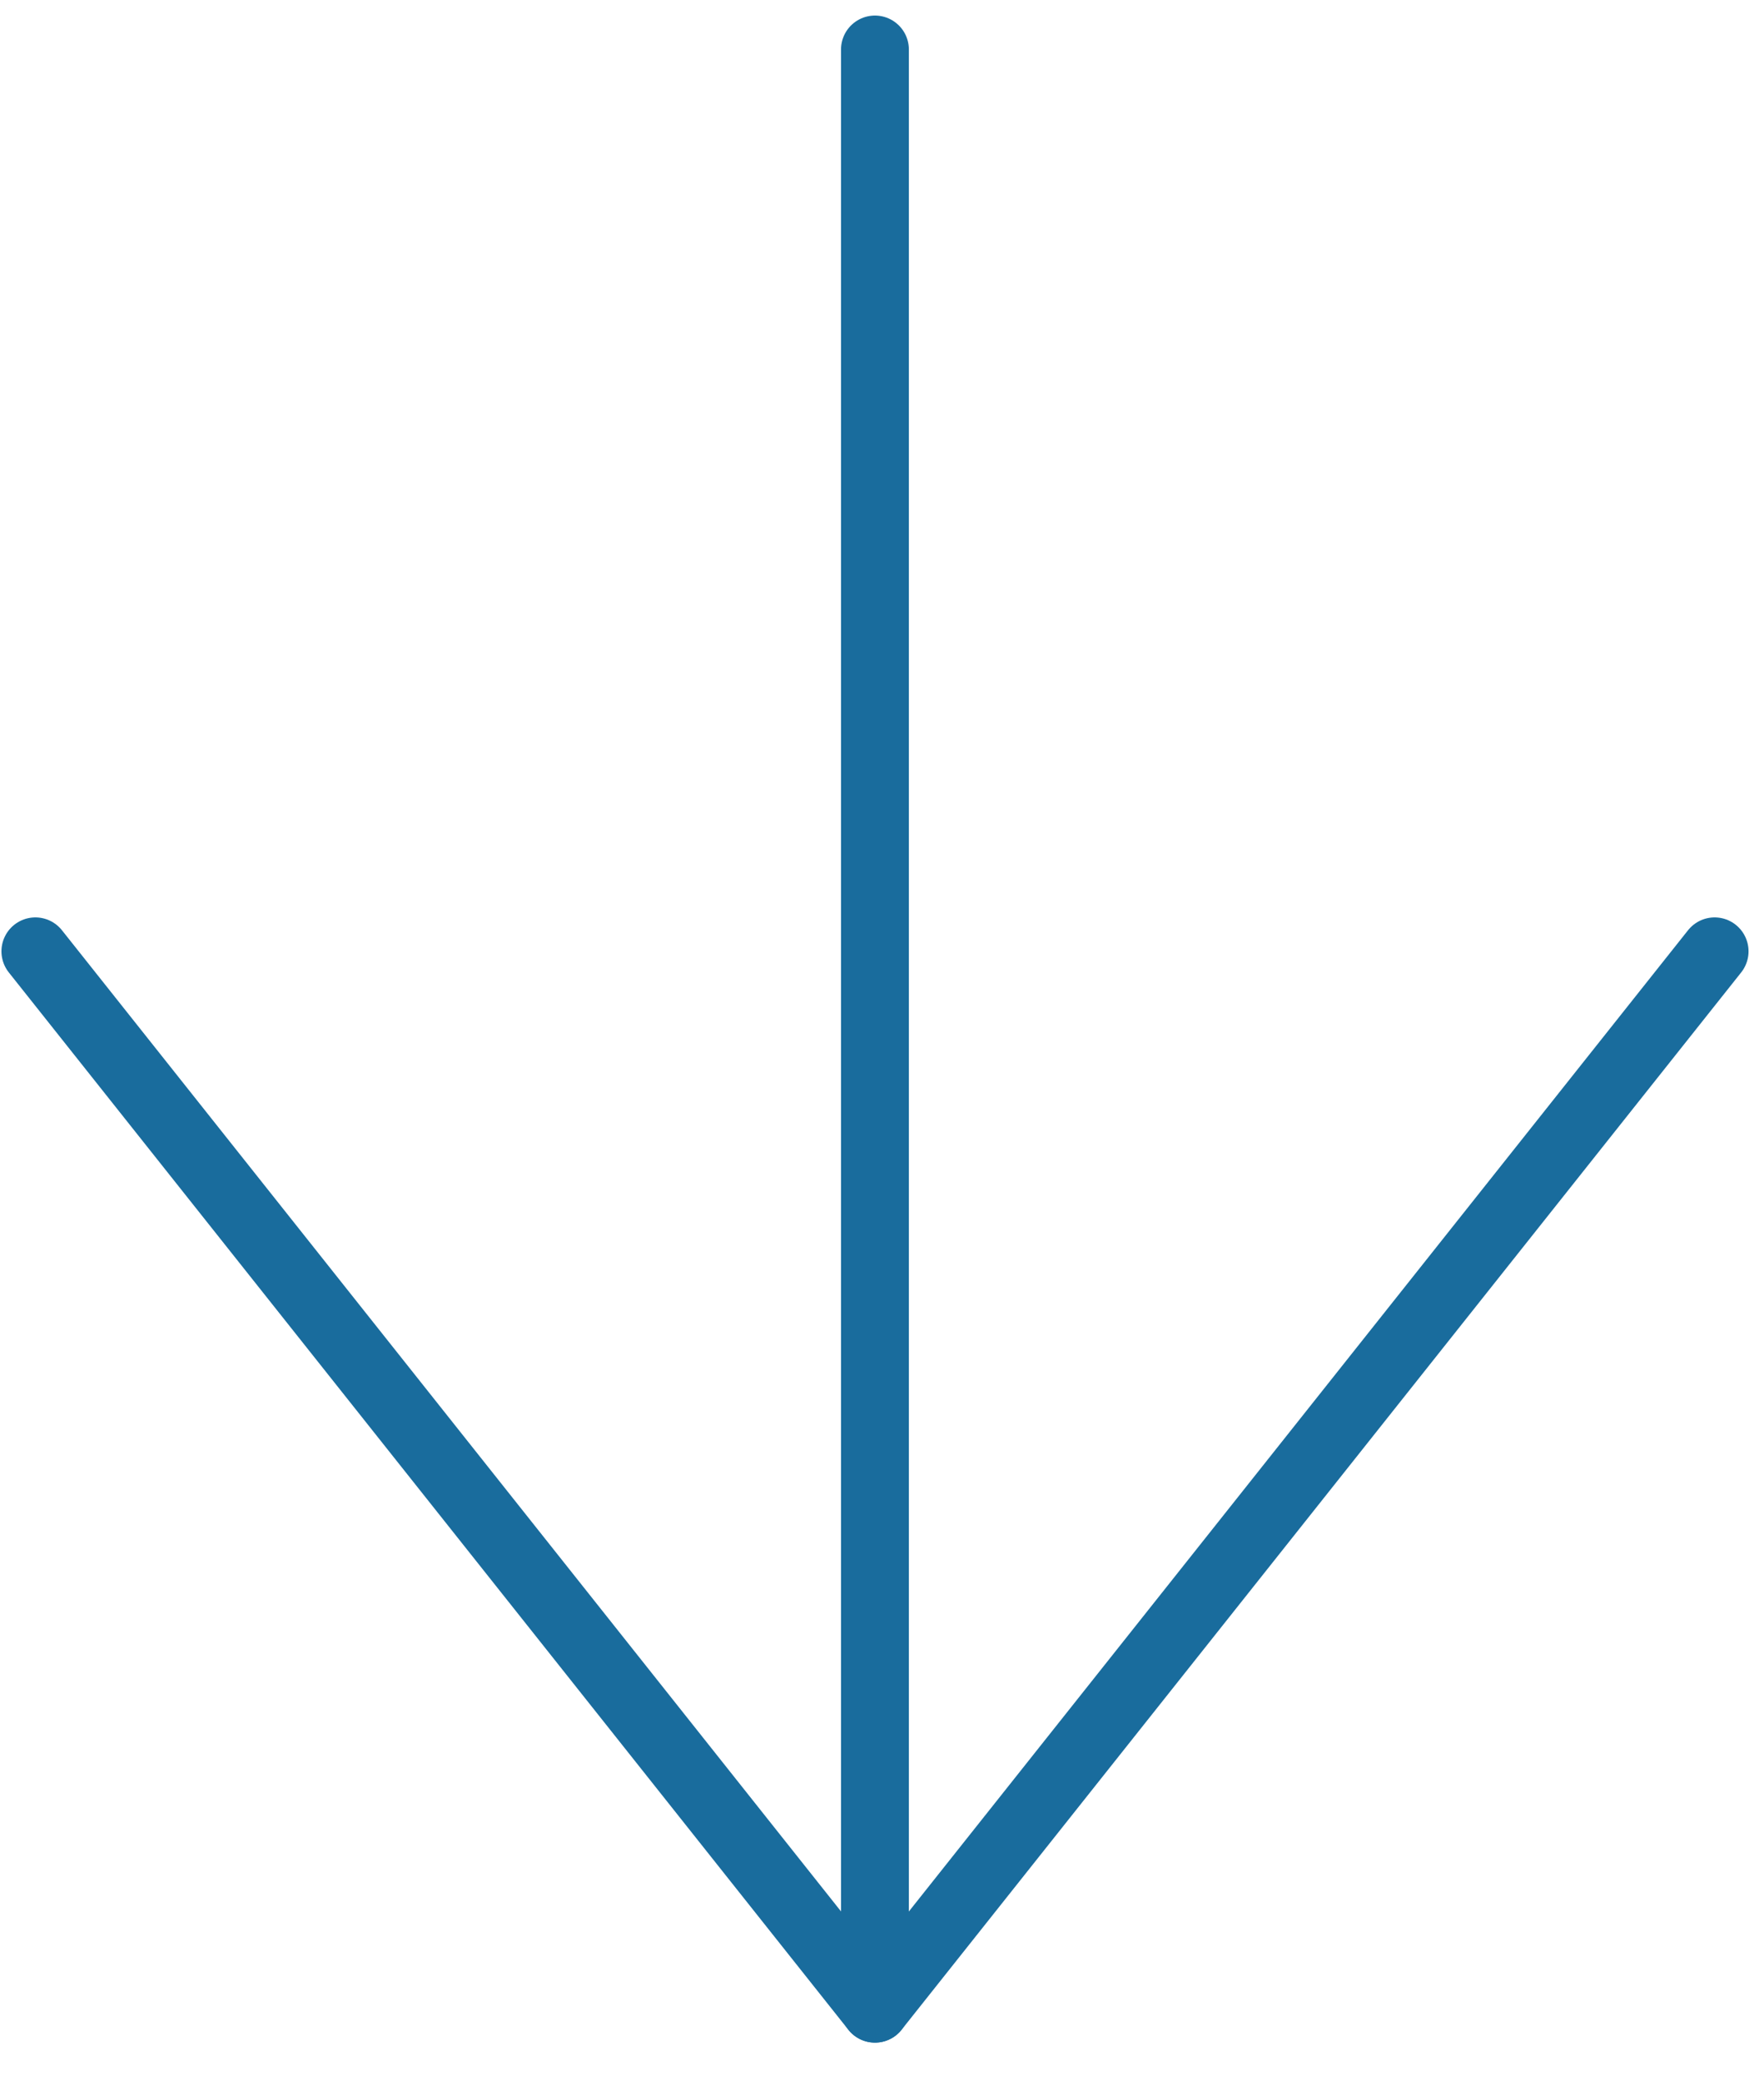 <?xml version="1.0" encoding="UTF-8"?>
<svg width="39px" height="46px" viewBox="0 0 39 46" version="1.1" xmlns="http://www.w3.org/2000/svg" xmlns:xlink="http://www.w3.org/1999/xlink">
    <title>ScrollDown</title>
    <g id="Welcome-page" stroke="none" stroke-width="1" fill="none" fill-rule="evenodd" stroke-linecap="round">
        <g id="Welcome-page/desk" transform="translate(-701, -894)" stroke="#196C9D" stroke-width="1.5">
            <g id="Group" transform="translate(676, 870)">
                <g id="Group" transform="translate(25.438, 24.75)">
                    <line x1="18.906" y1="0.344" x2="18.906" y2="42.969" id="Line"></line>
                    <line x1="0.344" y1="20.281" x2="18.906" y2="43.656" id="Line-4"></line>
                    <line x1="18.906" y1="20.281" x2="37.469" y2="43.656" id="Line-4" transform="translate(28.188, 31.969) scale(-1, 1) translate(-28.188, -31.969) "></line>
                </g>
            </g>
        </g>
    </g>
</svg>